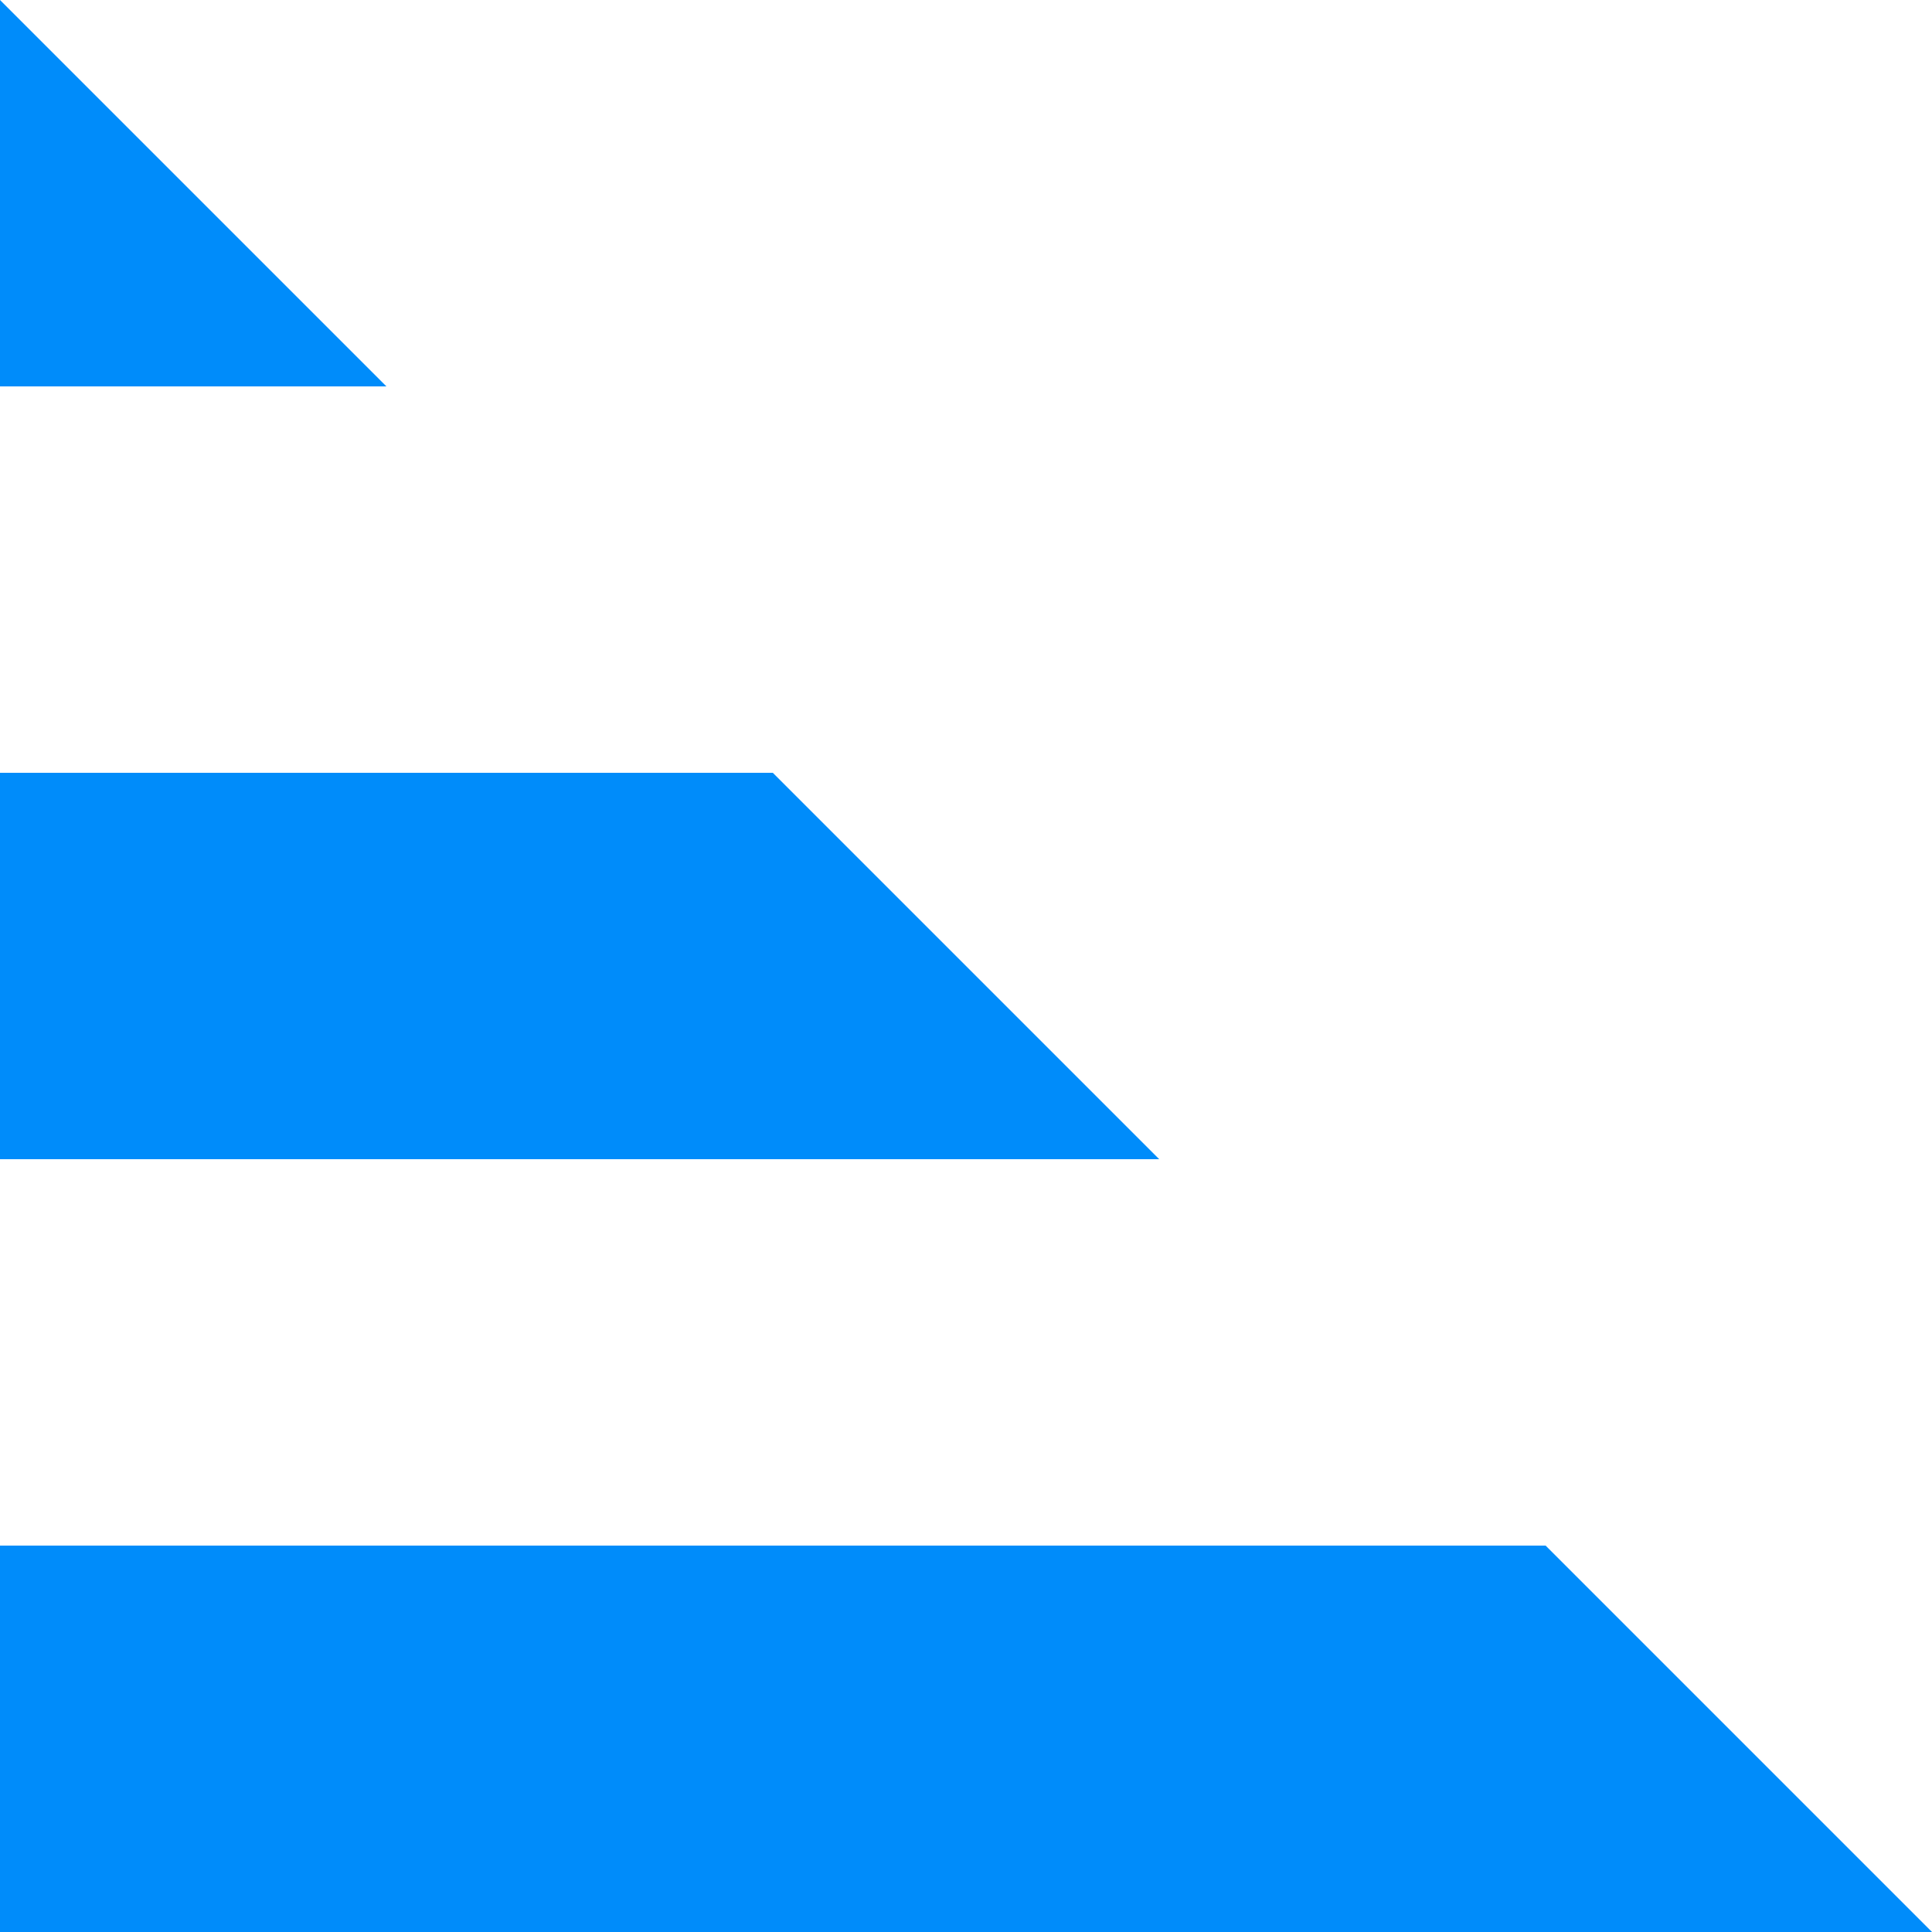 <svg xmlns="http://www.w3.org/2000/svg" viewBox="0 0 15 15"><defs><style>.a{fill:#008cfa;}</style></defs><g transform="translate(-700 -860)"><path class="a" d="M12,12l3,3H0V12Z" transform="translate(700 860)"/><path class="a" d="M3,3H0V0Z" transform="translate(700 860)"/><path class="a" d="M6,6,9,9H0V6Z" transform="translate(700 860)"/></g></svg>